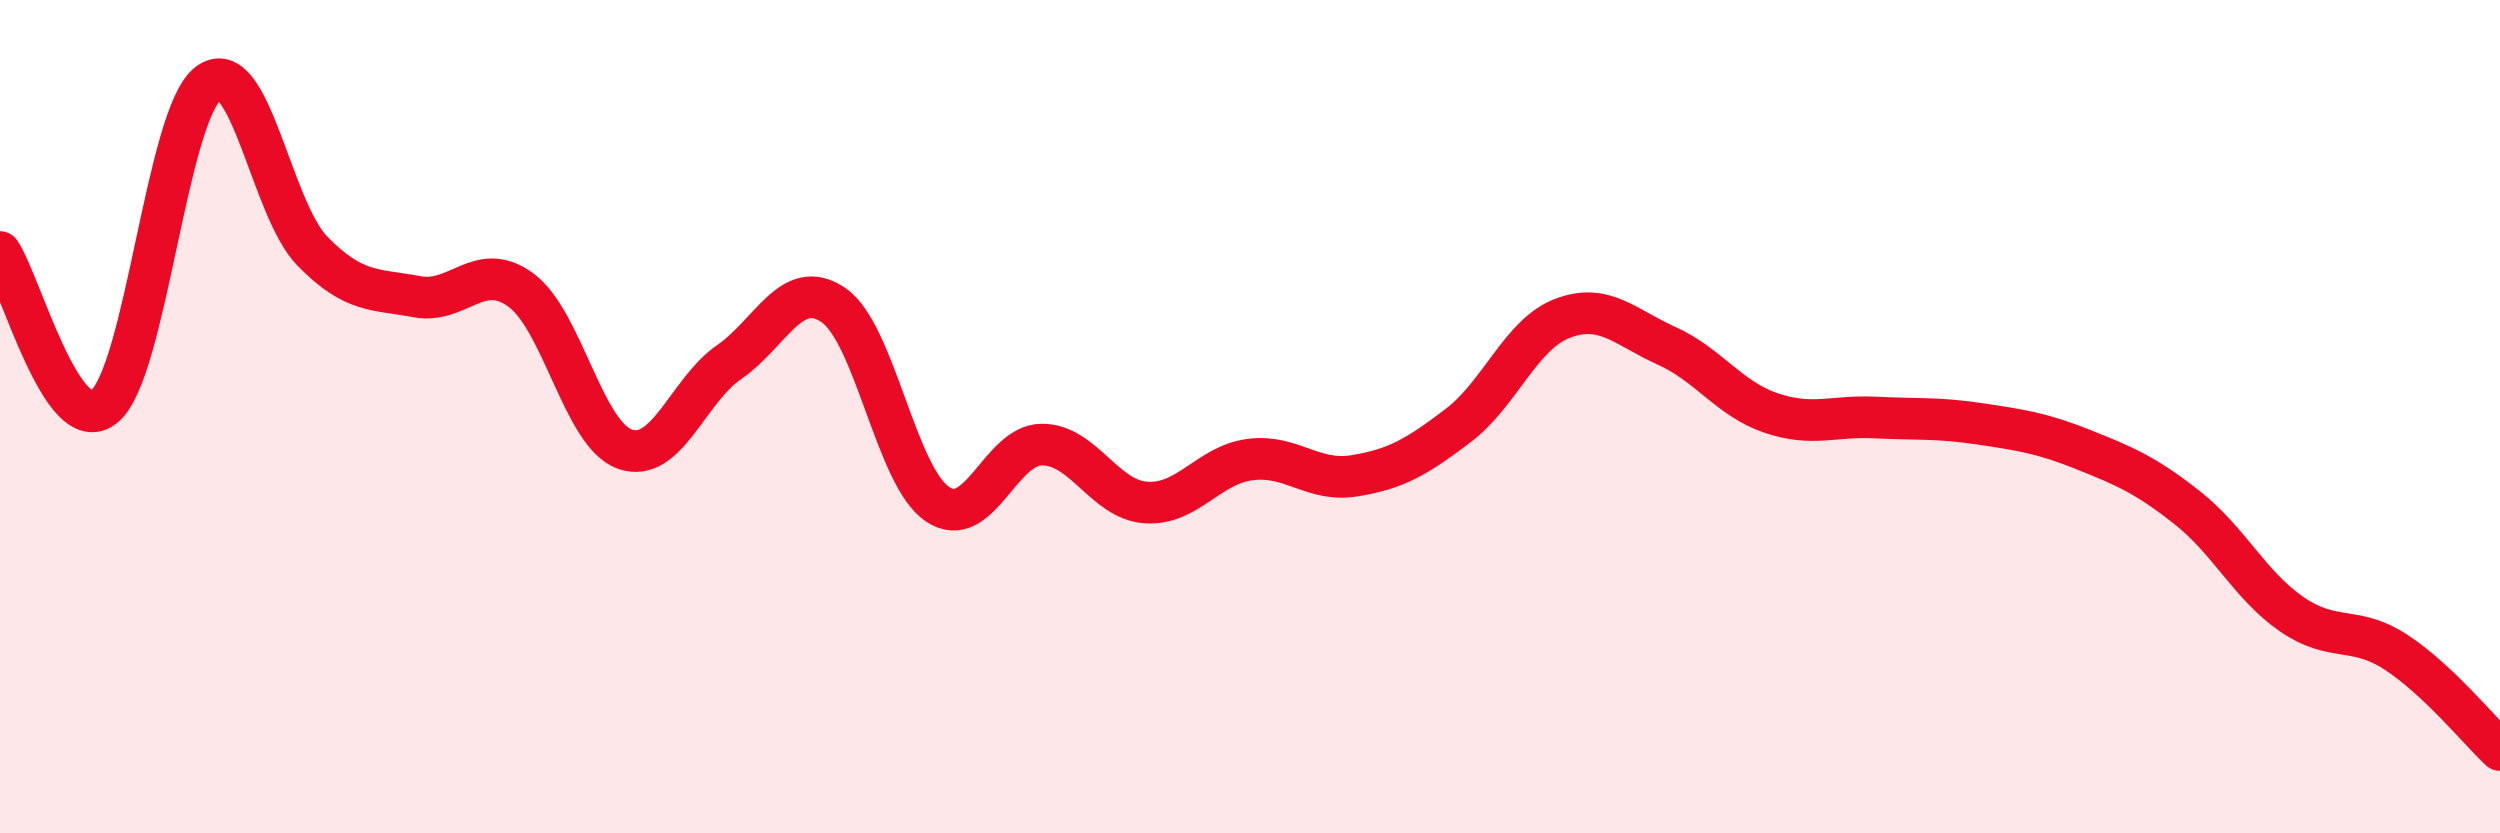 
    <svg width="60" height="20" viewBox="0 0 60 20" xmlns="http://www.w3.org/2000/svg">
      <path
        d="M 0,6.05 C 0.5,6.79 1.5,10.57 2.5,9.76 C 3.5,8.95 4,2.75 5,2 C 6,1.25 6.5,5.01 7.5,6.03 C 8.5,7.05 9,6.93 10,7.12 C 11,7.31 11.5,6.23 12.5,6.96 C 13.5,7.69 14,10.43 15,10.78 C 16,11.13 16.5,9.38 17.5,8.69 C 18.5,8 19,6.64 20,7.32 C 21,8 21.5,11.43 22.5,12.1 C 23.5,12.77 24,10.68 25,10.67 C 26,10.66 26.5,11.99 27.5,12.06 C 28.5,12.13 29,11.16 30,11.03 C 31,10.9 31.5,11.58 32.5,11.42 C 33.5,11.26 34,10.97 35,10.21 C 36,9.45 36.5,8.02 37.5,7.64 C 38.5,7.26 39,7.85 40,8.3 C 41,8.75 41.5,9.57 42.5,9.91 C 43.5,10.25 44,9.97 45,10.02 C 46,10.07 46.5,10.02 47.5,10.17 C 48.5,10.32 49,10.39 50,10.79 C 51,11.19 51.5,11.4 52.5,12.19 C 53.5,12.98 54,14.05 55,14.74 C 56,15.43 56.5,15 57.5,15.65 C 58.5,16.3 59.5,17.53 60,18L60 20L0 20Z"
        fill="#EB0A25"
        opacity="0.1"
        stroke-linecap="round"
        stroke-linejoin="round"
      />
      <path
        d="M 0,6.05 C 0.5,6.79 1.5,10.57 2.5,9.76 C 3.5,8.95 4,2.75 5,2 C 6,1.25 6.5,5.01 7.5,6.03 C 8.5,7.05 9,6.93 10,7.12 C 11,7.31 11.5,6.23 12.5,6.96 C 13.5,7.69 14,10.43 15,10.78 C 16,11.13 16.5,9.38 17.5,8.69 C 18.5,8 19,6.64 20,7.32 C 21,8 21.5,11.43 22.5,12.1 C 23.5,12.77 24,10.68 25,10.67 C 26,10.66 26.5,11.99 27.5,12.06 C 28.5,12.13 29,11.16 30,11.03 C 31,10.9 31.5,11.58 32.5,11.42 C 33.5,11.26 34,10.97 35,10.21 C 36,9.45 36.5,8.02 37.5,7.64 C 38.5,7.26 39,7.85 40,8.3 C 41,8.75 41.5,9.57 42.5,9.91 C 43.5,10.25 44,9.97 45,10.02 C 46,10.07 46.5,10.02 47.5,10.17 C 48.5,10.32 49,10.39 50,10.79 C 51,11.19 51.5,11.4 52.5,12.19 C 53.5,12.98 54,14.05 55,14.74 C 56,15.43 56.5,15 57.5,15.65 C 58.5,16.3 59.5,17.53 60,18"
        stroke="#EB0A25"
        stroke-width="1"
        fill="none"
        stroke-linecap="round"
        stroke-linejoin="round"
      />
    </svg>
  